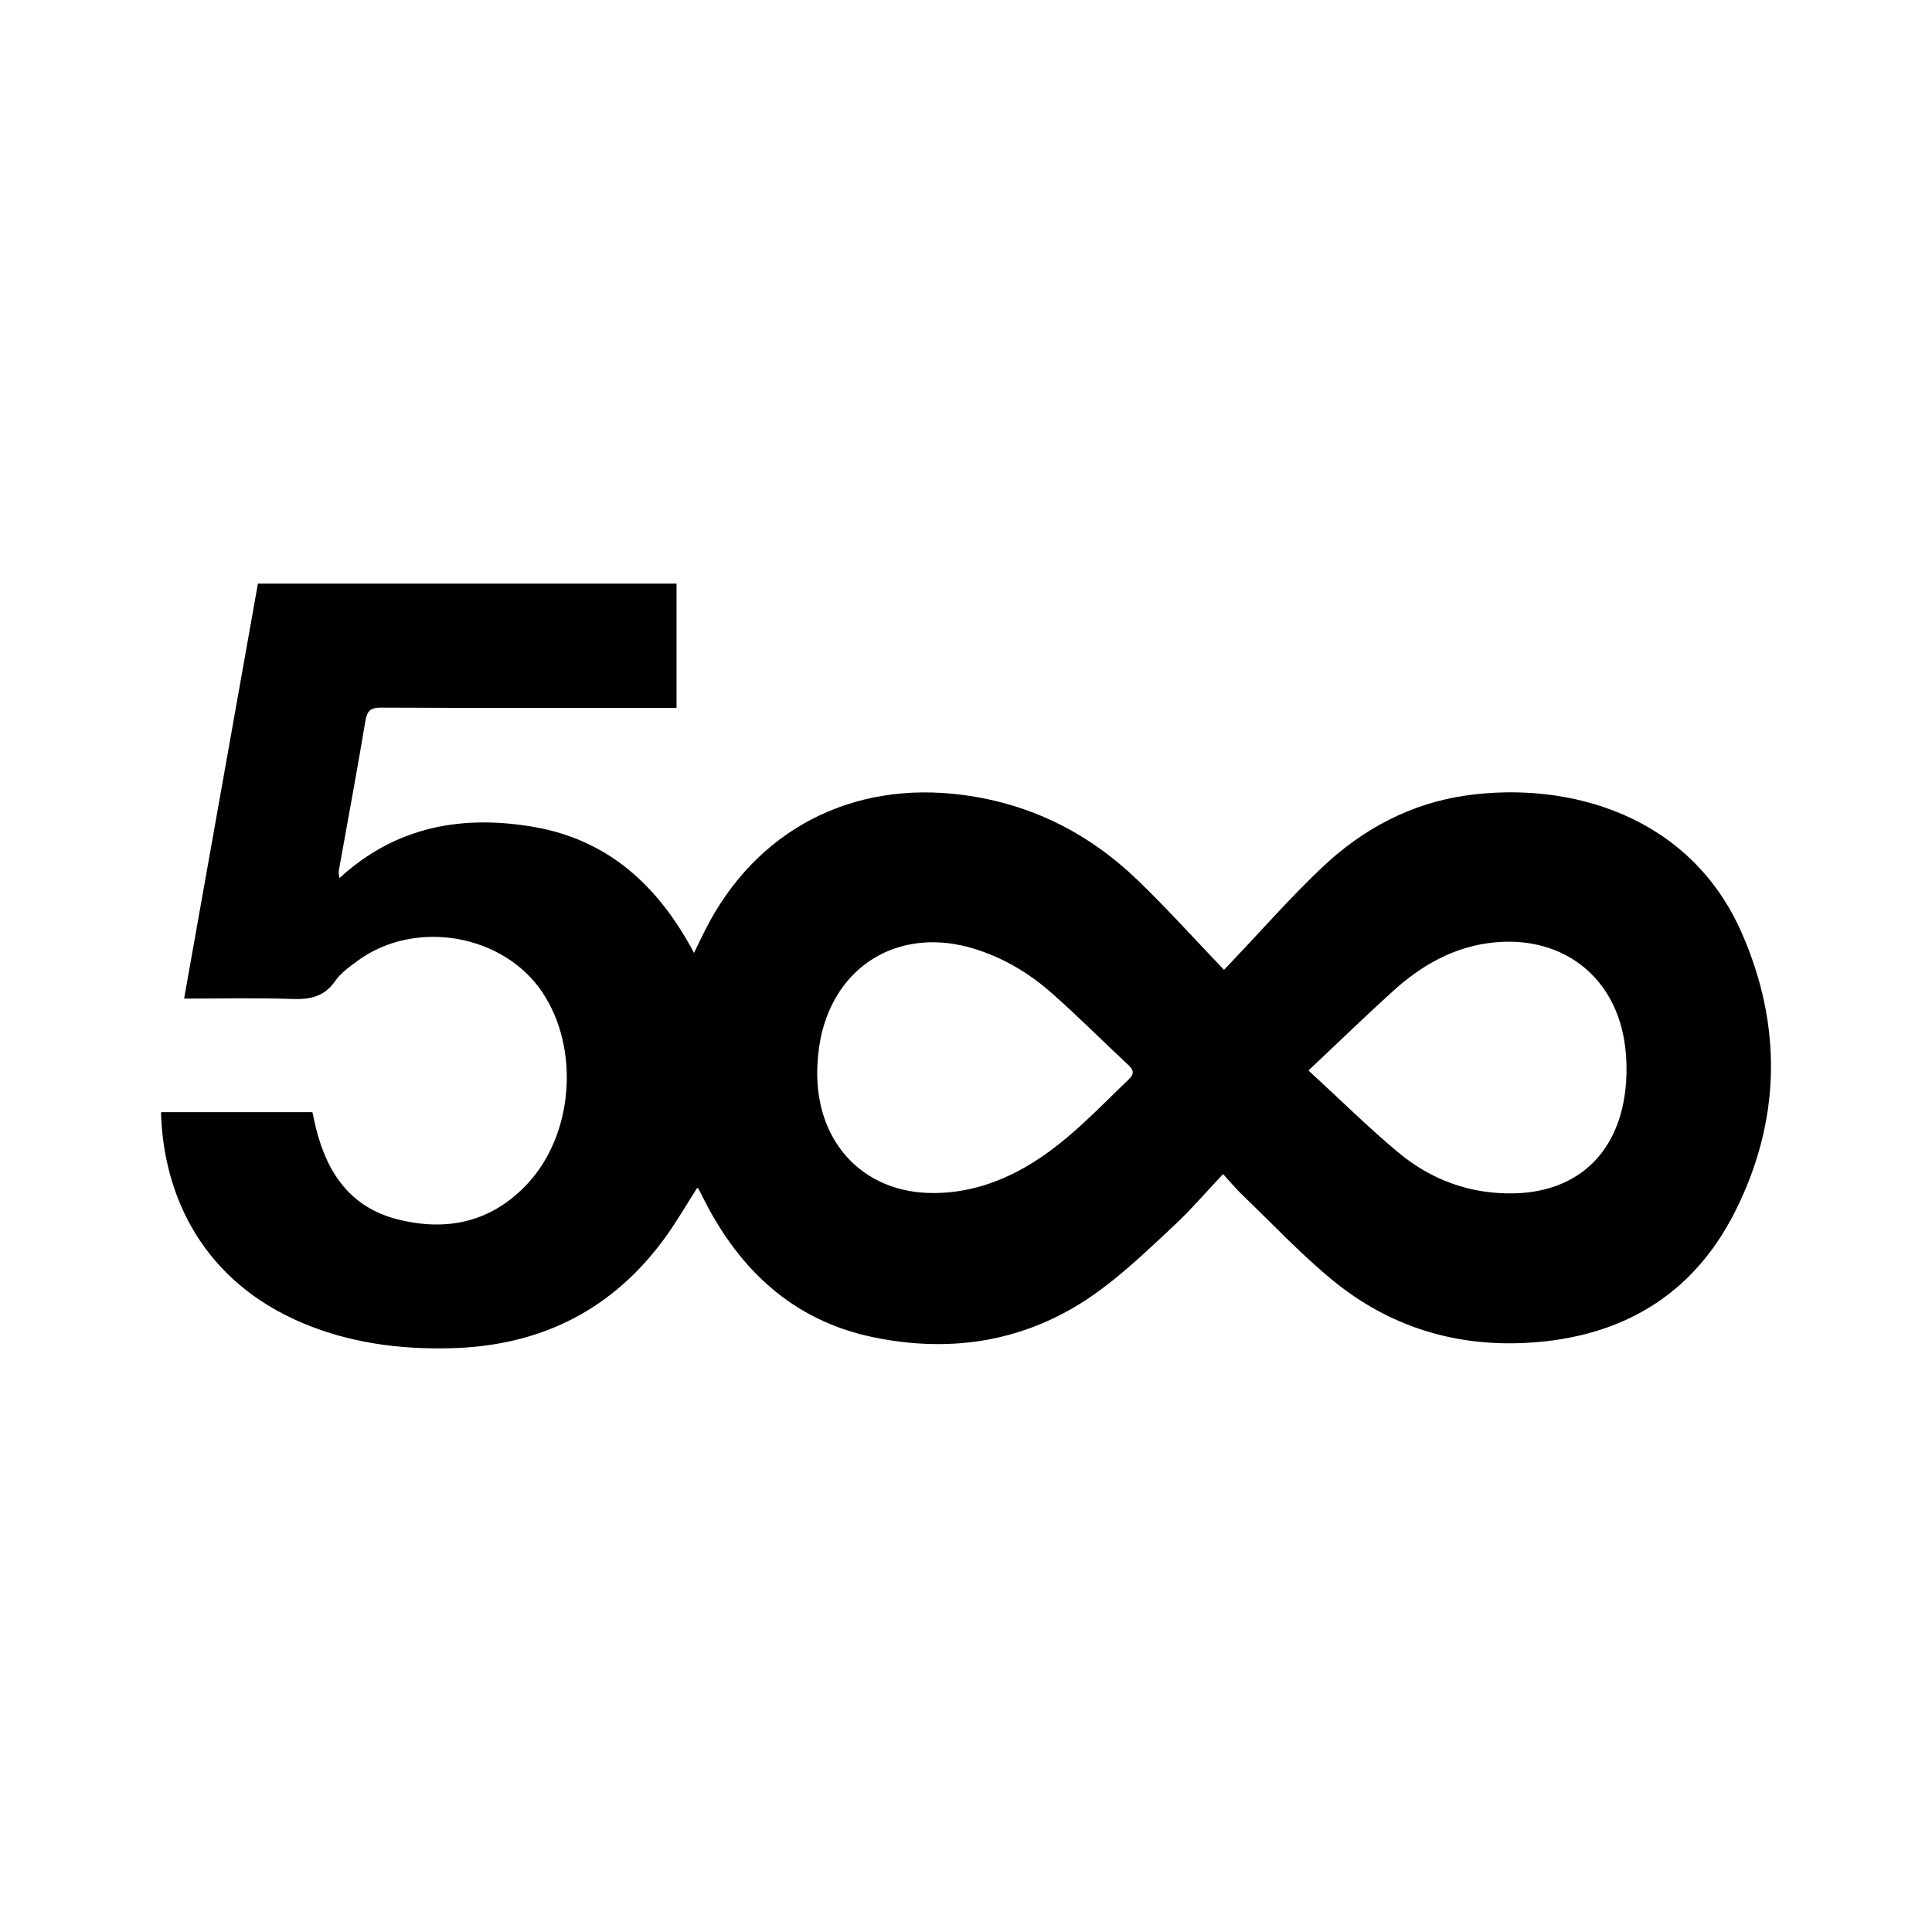 <?xml version="1.0" encoding="UTF-8" standalone="no"?>
<!-- Created with Inkscape (http://www.inkscape.org/) -->

<svg
   xmlns:dc="http://purl.org/dc/elements/1.1/"
   xmlns:cc="http://creativecommons.org/ns#"
   xmlns:rdf="http://www.w3.org/1999/02/22-rdf-syntax-ns#"
   xmlns:svg="http://www.w3.org/2000/svg"
   xmlns="http://www.w3.org/2000/svg"
   xmlns:sodipodi="http://sodipodi.sourceforge.net/DTD/sodipodi-0.dtd"
   xmlns:inkscape="http://www.inkscape.org/namespaces/inkscape"
   id="svg3390"
   version="1.1"
   inkscape:version="0.91 r13725"
   xml:space="preserve"
   width="480"
   height="480"
   viewBox="0 0 480 480"
   sodipodi:docname="500px.svg"><defs
     id="defs3394"><inkscape:path-effect
       effect="bend_path"
       id="path-effect3560"
       is_visible="true"
       bendpath="m 6.24,-23.875 35,0"
       prop_scale="1"
       scale_y_rel="false"
       vertical="false" /><clipPath
       clipPathUnits="userSpaceOnUse"
       id="clipPath3404"><path
         d="M 0,48 48,48 48,0 0,0 0,48 Z"
         id="path3406"
         inkscape:connector-curvature="0" /></clipPath><clipPath
       clipPathUnits="userSpaceOnUse"
       id="clipPath3416"><path
         d="M 0,48 48,48 48,0 0,0 0,48 Z"
         id="path3418"
         inkscape:connector-curvature="0" /></clipPath><clipPath
       clipPathUnits="userSpaceOnUse"
       id="clipPath3426"><path
         d="M 0,48 48,48 48,0 0,0 0,48 Z"
         id="path3428"
         inkscape:connector-curvature="0" /></clipPath><clipPath
       clipPathUnits="userSpaceOnUse"
       id="clipPath3434"><path
         d="M 0,48 48,48 48,0 0,0 0,48 Z"
         id="path3436"
         inkscape:connector-curvature="0" /></clipPath><clipPath
       clipPathUnits="userSpaceOnUse"
       id="clipPath3442"><path
         d="m -2.13623e-4,48 48,0 0,-48 -48,0 0,48 z"
         id="path3444"
         inkscape:connector-curvature="0" /></clipPath><clipPath
       clipPathUnits="userSpaceOnUse"
       id="clipPath3446"><path
         d="m -2.13623e-4,48 48,0 0,-48 -48,0 0,48 z"
         id="path3448"
         inkscape:connector-curvature="0" /></clipPath><clipPath
       clipPathUnits="userSpaceOnUse"
       id="clipPath3450"><path
         d="M 48,48 0,48 0,0 48,0 48,48 Z"
         id="path3452"
         inkscape:connector-curvature="0" /></clipPath><clipPath
       clipPathUnits="userSpaceOnUse"
       id="clipPath3658"><path
         d="M 0,48 48,48 48,0 0,0 0,48 Z"
         id="path3660"
         inkscape:connector-curvature="0" /></clipPath><clipPath
       clipPathUnits="userSpaceOnUse"
       id="clipPath3668"><path
         d="m -2.28882e-4,48 48,0 0,-48 -48,0 0,48 z"
         id="path3670"
         inkscape:connector-curvature="0" /></clipPath><clipPath
       clipPathUnits="userSpaceOnUse"
       id="clipPath3676"><path
         d="m -2.28882e-4,48 48,0 0,-48 -48,0 0,48 z"
         id="path3678"
         inkscape:connector-curvature="0" /></clipPath><clipPath
       clipPathUnits="userSpaceOnUse"
       id="clipPath3680"><path
         d="M 0,0 48,0 48,48 0,48 0,0 Z"
         id="path3682"
         inkscape:connector-curvature="0" /></clipPath></defs><sodipodi:namedview
     pagecolor="#ffffff"
     bordercolor="#666666"
     borderopacity="1"
     objecttolerance="10"
     gridtolerance="10"
     guidetolerance="10"
     inkscape:pageopacity="0"
     inkscape:pageshadow="2"
     inkscape:window-width="1280"
     inkscape:window-height="660"
     id="namedview3392"
     showgrid="false"
     inkscape:zoom="0.98333335"
     inkscape:cx="245.91393"
     inkscape:cy="244.36124"
     inkscape:window-x="-8"
     inkscape:window-y="-8"
     inkscape:window-maximized="1"
     inkscape:current-layer="g3398" /><g
     id="g3398"
     inkscape:groupmode="layer"
     inkscape:label="System_Icon_StickerSheet"
     transform="matrix(1.25,0,0,-1.25,0,480)"><g
       id="g3412"><g
         id="g3414"
         clip-path="url(#clipPath3416)"><g
           id="g3420"
           transform="matrix(1,0,0,-1,0,48)"><g
             id="g3422"><g
               id="g3424"
               clip-path="url(#clipPath3426)" /></g></g></g></g><path
       id="path3518"
       d="m 243.101,150.65 c -3.373,-3.565 -6.355,-7.065 -9.696,-10.188 -4.864,-4.539 -9.696,-9.2 -15.053,-13.105 -13.478,-9.829 -28.723,-12.489 -44.863,-9.123 -15.789,3.289 -26.47,13.291 -33.612,27.434 -0.333,0.667 -0.659,1.34 -1.011,2 -0.064,0.128 -0.243,0.192 -0.301,0.231 -2.061,-3.219 -3.974,-6.552 -6.202,-9.656 -10.528,-14.631 -24.96,-21.799 -42.854,-22.215 -10.182,-0.244 -20.096,1.064 -29.536,5.084 C 40.678,129.325 32.467,145.809 32,162.953 c 9.945,0 19.897,0 30.092,0 0.224,-1 0.454,-2.116 0.723,-3.219 2.189,-8.841 6.822,-15.663 16.051,-18.048 9.913,-2.558 18.88,-0.628 26.048,7.117 9.081,9.803 10.329,26.787 2.918,37.923 -7.75,11.649 -25.356,14.688 -36.78,6.29 -1.6,-1.173 -3.322,-2.404 -4.429,-4.001 -2.176,-3.142 -4.998,-3.699 -8.563,-3.571 -6.969,0.256 -13.958,0.08 -21.465,0.08 4.922,27.652 9.785,55.003 14.669,82.476 27.84,0 55.436,0 83.205,0 0,-8.149 0,-16.266 0,-24.697 -1.056,0 -2.022,0 -2.995,0 -18.566,0 -37.132,-0.04 -55.692,0.048 -2.106,0.016 -2.816,-0.583 -3.162,-2.674 -1.638,-9.861 -3.482,-19.689 -5.242,-29.531 -0.077,-0.404 -0.077,-0.814 0.083,-1.686 11.219,10.322 24.492,12.656 38.764,10.156 14.822,-2.59 24.748,-11.842 31.718,-25.017 0.8,1.641 1.459,3.045 2.157,4.424 10.054,20.01 29.235,29.935 51.372,26.966 13.478,-1.802 24.928,-7.578 34.611,-16.894 5.875,-5.648 11.334,-11.739 17.203,-17.856 0.467,0.494 1.069,1.128 1.664,1.757 5.914,6.213 11.584,12.682 17.798,18.567 8.083,7.655 17.651,12.797 28.825,14.355 20.32,2.827 44.326,-3.937 54.604,-27.319 8.16,-18.561 7.789,-37.455 -1.402,-55.58 -8.448,-16.657 -22.745,-24.895 -41.254,-25.915 -14.413,-0.801 -27.424,3.27 -38.553,12.361 -6.426,5.251 -12.134,11.374 -18.144,17.138 -1.133,1.096 -2.144,2.321 -3.731,4.046 z m -57.222,-3.776 c 6.4,0.08 12.269,1.949 17.798,5.091 8,4.552 14.169,11.271 20.71,17.542 0.934,0.898 1.082,1.686 0,2.699 -5.12,4.77 -10.054,9.732 -15.289,14.361 -4.518,3.994 -9.664,7.085 -15.488,8.867 -13.977,4.289 -26.508,-2.443 -30.144,-16.24 -0.531,-2 -0.806,-4.09 -0.954,-6.161 -1.12,-15.387 8.723,-26.383 23.372,-26.152 z m 74.188,24.363 c 6.496,-5.969 11.936,-11.361 17.798,-16.253 6.585,-5.495 14.317,-8.348 23.008,-8.174 11.449,0.237 19.456,6.597 21.753,17.83 0.749,3.674 0.838,7.642 0.378,11.374 -1.696,13.663 -12.166,21.92 -25.766,20.696 -8.064,-0.724 -14.701,-4.526 -20.544,-9.854 -5.478,-4.982 -10.803,-10.136 -16.627,-15.625 z"
       inkscape:connector-curvature="0"
       style="fill:#000000" /></g></svg>